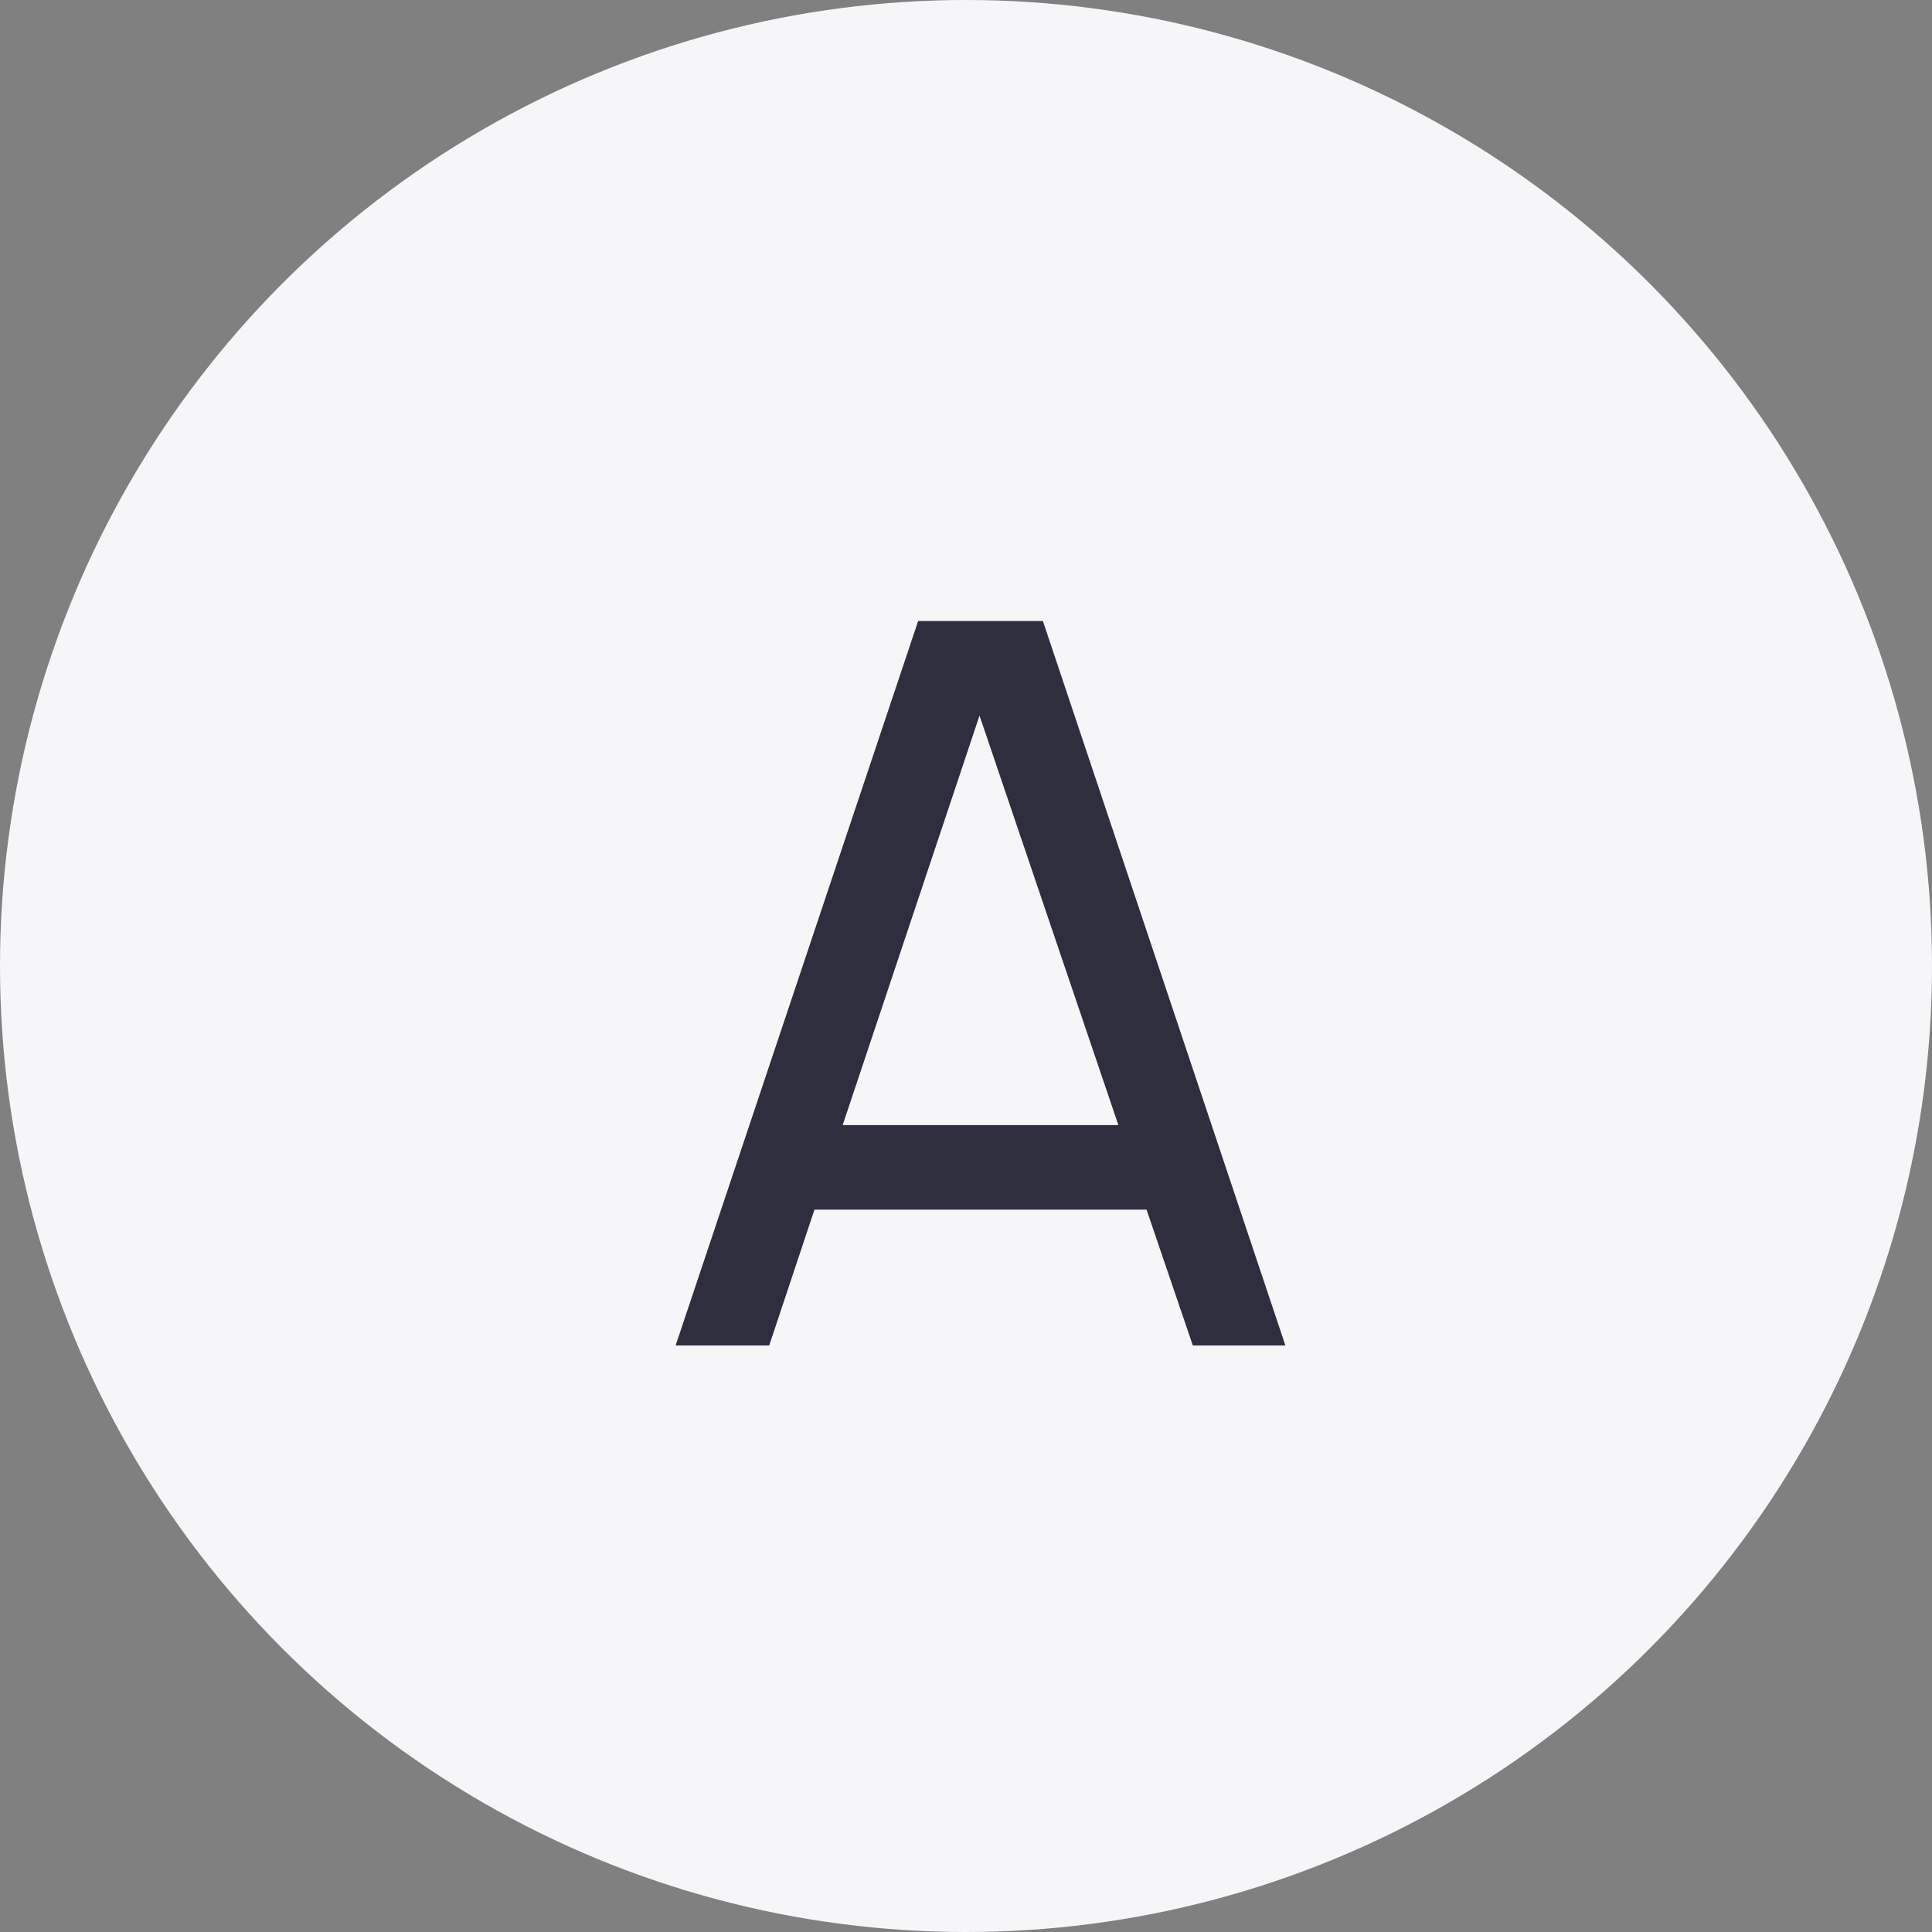 <?xml version="1.0" encoding="UTF-8"?> <svg xmlns="http://www.w3.org/2000/svg" width="56" height="56" viewBox="0 0 56 56" fill="none"><rect x="0" y="0" width="56" height="56" fill="#808080" stroke="none"/><circle cx="28" cy="28" r="28" fill="#F6F6F9"></circle><path d="M34.575 39L33.233 35.062H23.608L22.296 39H19.583L26.613 18H30.229L37.258 39H34.575ZM24.425 32.612H32.417L28.392 20.742L24.425 32.612Z" fill="#2E2E3E"></path></svg> 